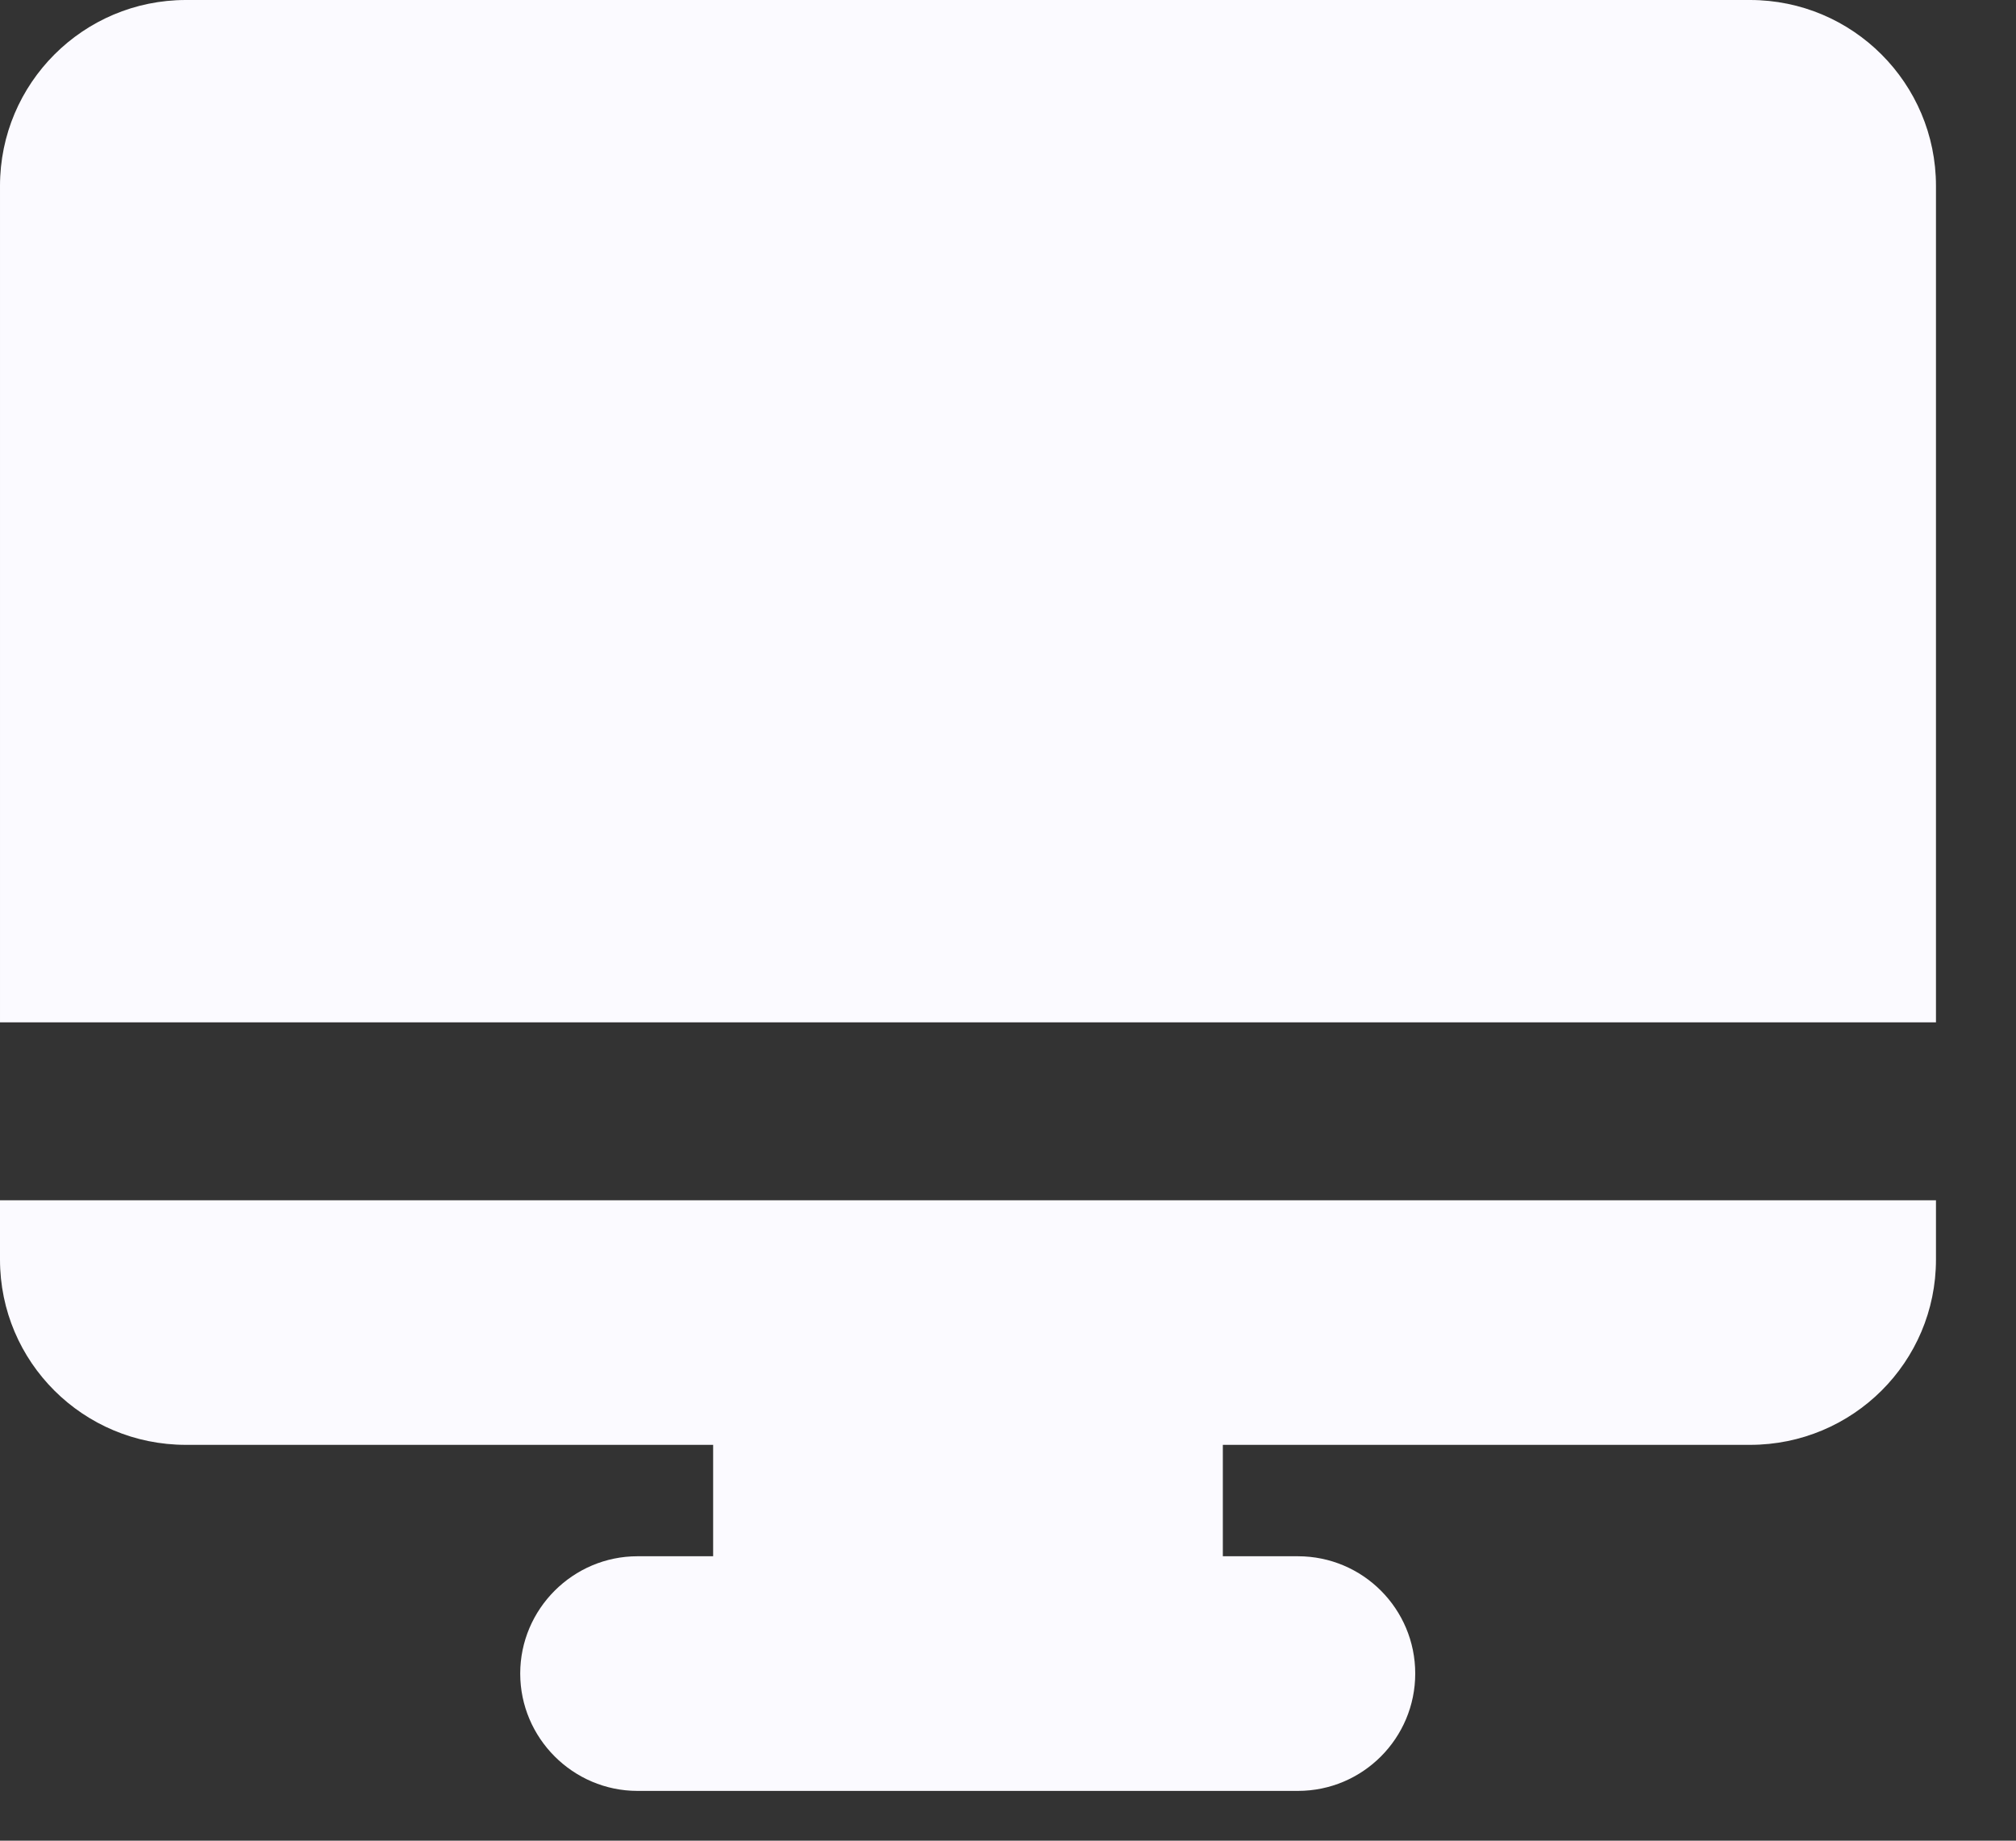 <svg width="23" height="21" viewBox="0 0 23 21" fill="none" xmlns="http://www.w3.org/2000/svg">
<rect x="0" y="0" width="23" height="21" fill="#333333" stroke="none"/>
<path d="M19.966 0H2.121C0.95 0 2.07518e-05 0.95 2.07518e-05 2.121V11.664H22.087V2.121C22.087 0.95 21.137 0 19.966 0ZM22.087 13.694V14.37C22.087 15.54 21.137 16.484 19.966 16.484H13.951V17.755H14.807C15.55 17.755 16.146 18.357 16.146 19.093C16.146 19.829 15.55 20.432 14.807 20.432H7.273C6.537 20.432 5.935 19.829 5.935 19.093C5.935 18.357 6.537 17.755 7.273 17.755H8.136V16.484H2.121C0.95 16.484 0 15.54 0 14.37V13.694H22.087Z" fill="#FBFAFF"/>
</svg>
